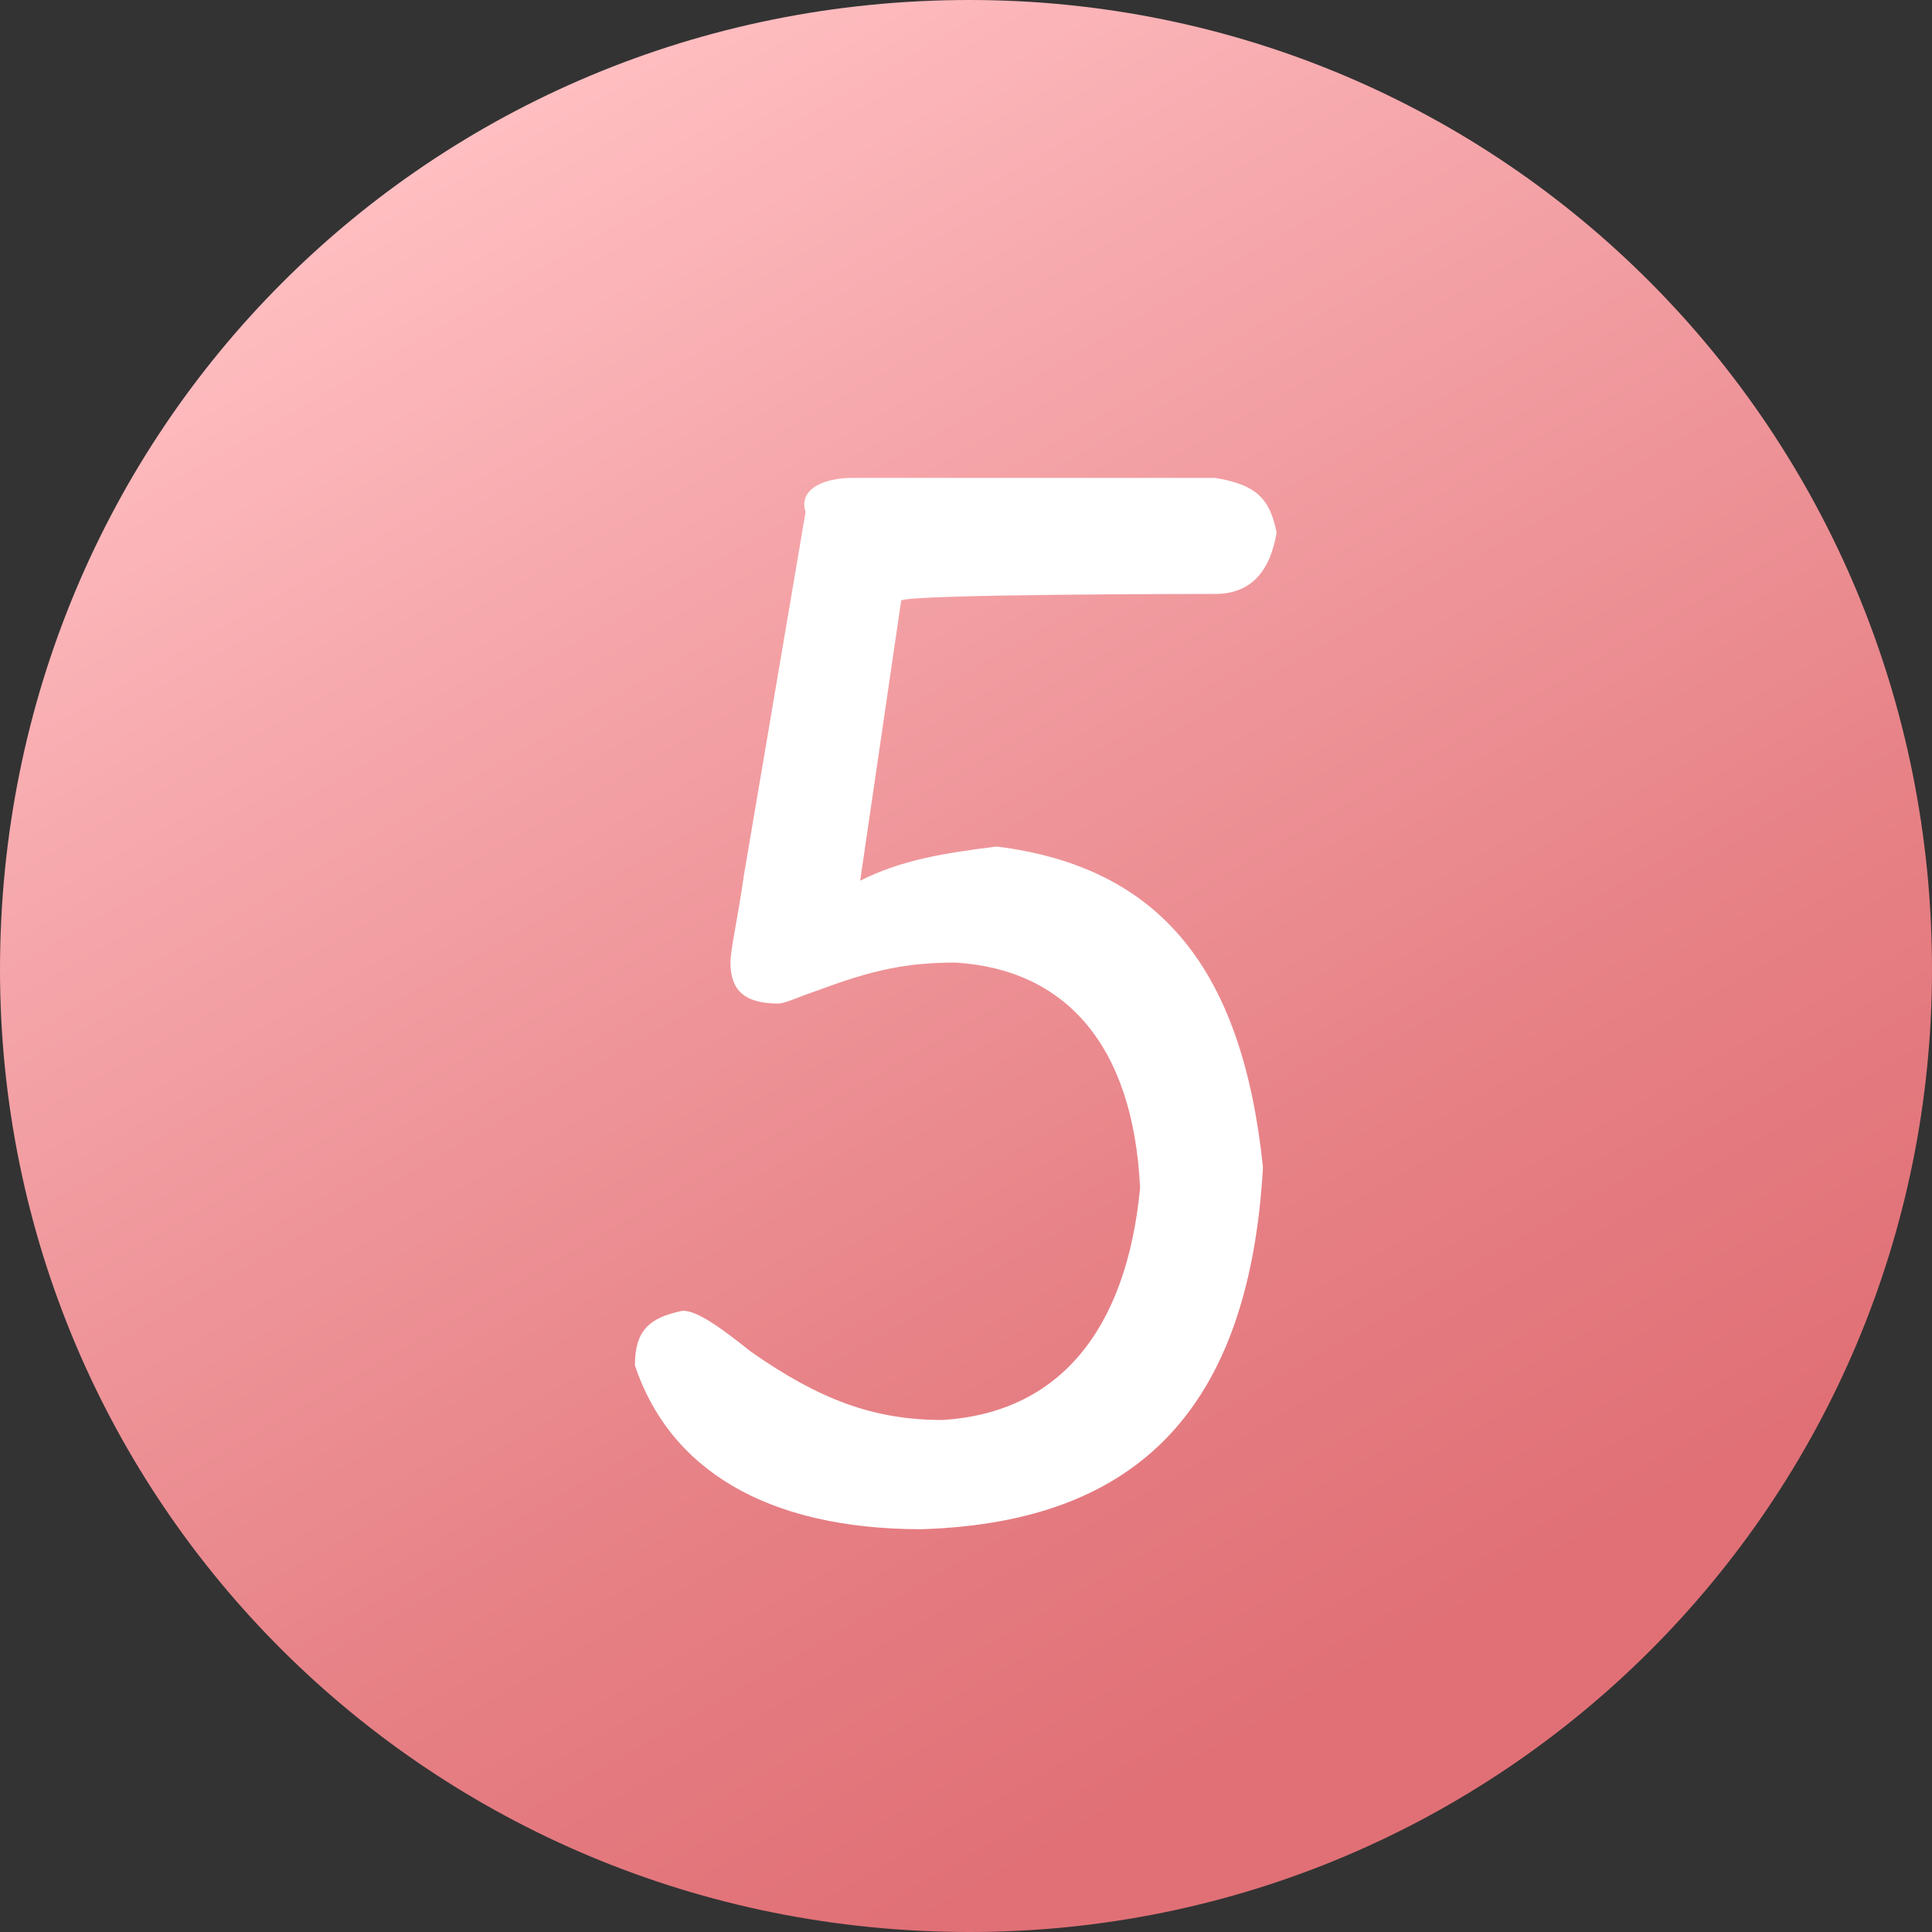 <?xml version="1.0" encoding="utf-8"?>
<!-- Generator: Adobe Illustrator 21.0.0, SVG Export Plug-In . SVG Version: 6.00 Build 0)  -->
<svg version="1.1" id="图层_1" xmlns="http://www.w3.org/2000/svg" xmlns:xlink="http://www.w3.org/1999/xlink" x="0px" y="0px"
	 viewBox="0 0 28.3 28.3" style="enable-background:new 0 0 28.3 28.3;" xml:space="preserve">
<rect x="0" y="0" width="28.3" height="28.3" fill="#333333" stroke="none"/>
<style type="text/css">
	.st0{fill:url(#SVGID_1_);}
	.st1{fill:#FFFFFF;}
</style>
<linearGradient id="SVGID_1_" gradientUnits="userSpaceOnUse" x1="21.248" y1="26.457" x2="7.082" y2="1.919">
	<stop  offset="8.064516e-02" style="stop-color:#E07076"/>
	<stop  offset="0.318" style="stop-color:#E68085"/>
	<stop  offset="0.776" style="stop-color:#F6A8AC"/>
	<stop  offset="1" style="stop-color:#FFBEC1"/>
</linearGradient>
<path class="st0" d="M14.2,28.3L14.2,28.3C6.3,28.3,0,22,0,14.2l0,0C0,6.3,6.3,0,14.2,0l0,0C22,0,28.3,6.3,28.3,14.2l0,0
	C28.3,22,22,28.3,14.2,28.3z"/>
<path class="st1" d="M17.8,8.7c0.5,0,0.8-0.3,0.9-0.9c-0.1-0.5-0.3-0.7-0.9-0.8h-5.3c-0.5,0-0.8,0.2-0.7,0.5l-0.9,5.3
	c-0.1,0.7-0.2,1.1-0.2,1.3c0,0.4,0.2,0.6,0.7,0.6c0.1,0,0.3-0.1,0.6-0.2c0.8-0.3,1.3-0.4,2-0.4c1.6,0.1,2.6,1.2,2.7,3.3
	c-0.2,2.1-1.2,3.3-2.9,3.4c-1,0-1.8-0.3-2.8-1c-0.5-0.4-0.8-0.6-1-0.6c-0.5,0.1-0.7,0.3-0.7,0.8c0.5,1.5,1.9,2.4,4.2,2.4
	c3.2-0.1,4.8-1.8,5-5.3c-0.3-2.9-1.5-4.4-3.9-4.7c-0.8,0.1-1.4,0.2-2,0.5l0.6-4.1C13.2,8.7,17.8,8.7,17.8,8.7z"/>
</svg>
